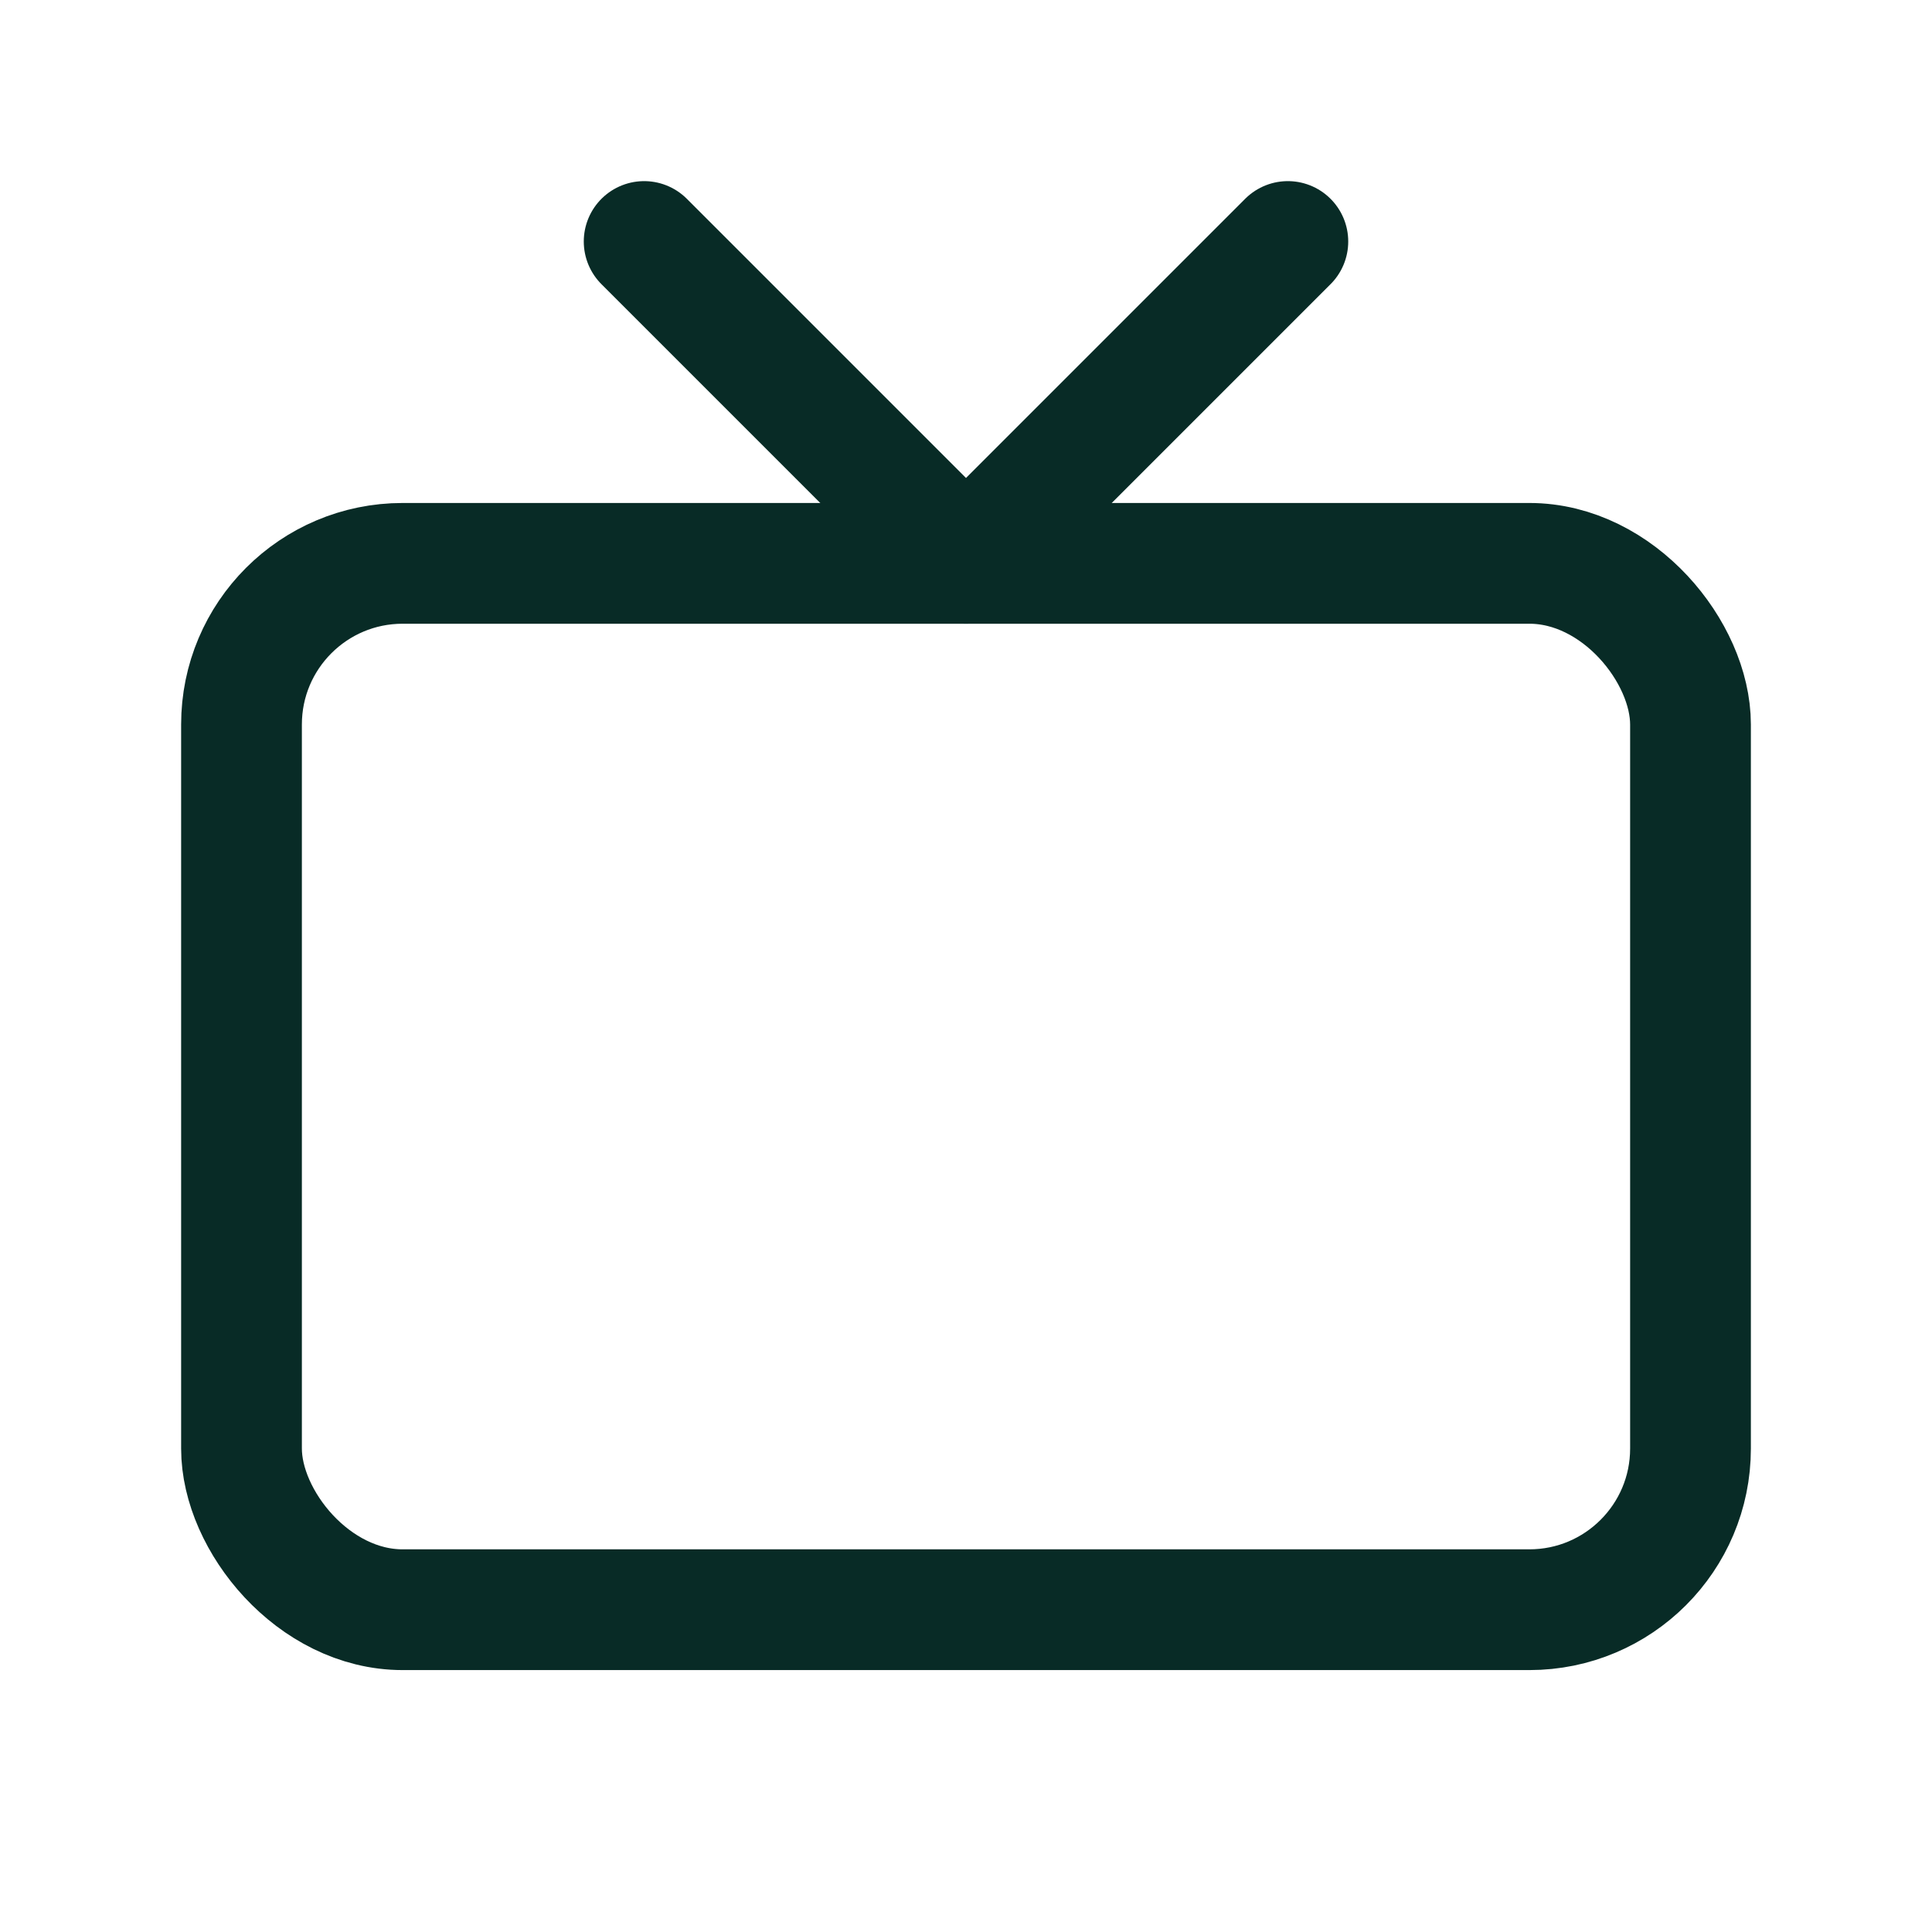 <svg id="Layer_1" data-name="Layer 1" xmlns="http://www.w3.org/2000/svg" viewBox="0 0 44 44" width="30" height="30"><defs><style>.cls-1,.cls-2{fill:none;}.cls-2{stroke:#082b26;stroke-linecap:round;stroke-linejoin:round;stroke-width:2.75px;}</style></defs><path class="cls-1" d="M0,0H44V44H0Z"/><rect class="cls-2" x="5.5" y="12.83" width="33" height="23.83" rx="3.67"/><polyline class="cls-2" points="29.33 5.5 22 12.83 14.67 5.5"/></svg>